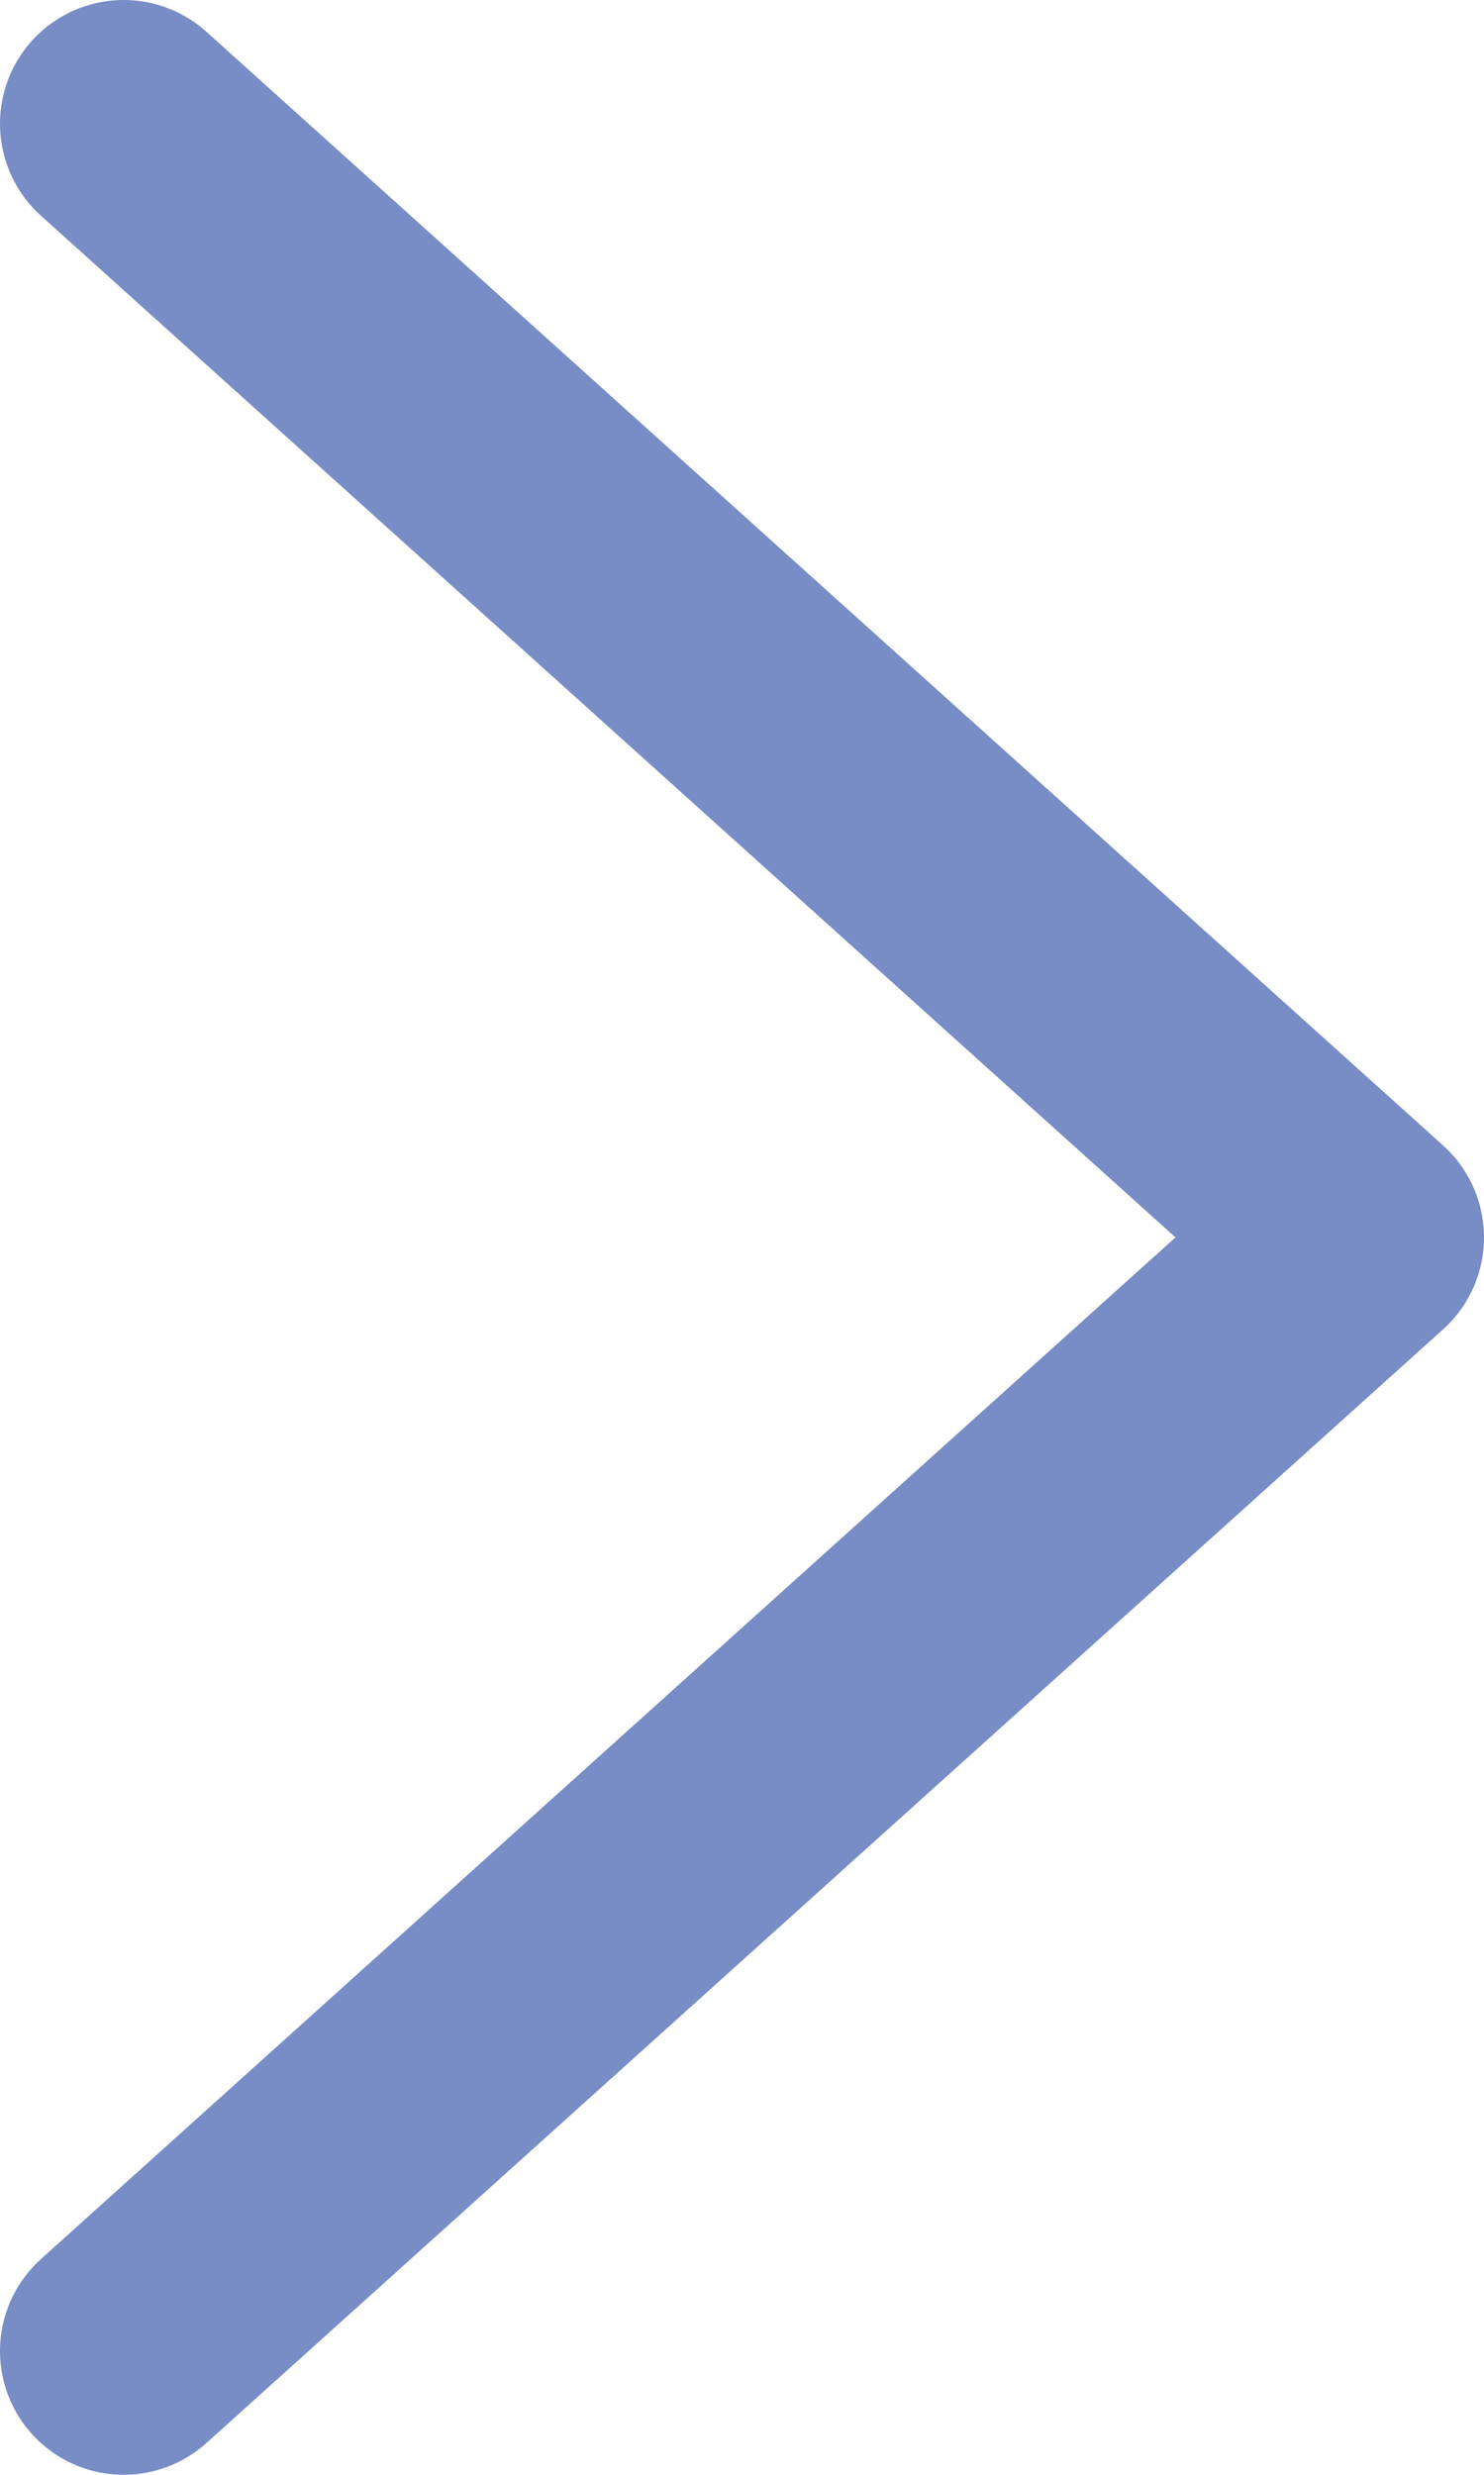 <svg width="12" height="20" viewBox="0 0 12 20" fill="none" xmlns="http://www.w3.org/2000/svg">
<path d="M1 19L11 10L1 1" stroke="#788CC6" stroke-width="2" stroke-linecap="round" stroke-linejoin="round"/>
</svg>
